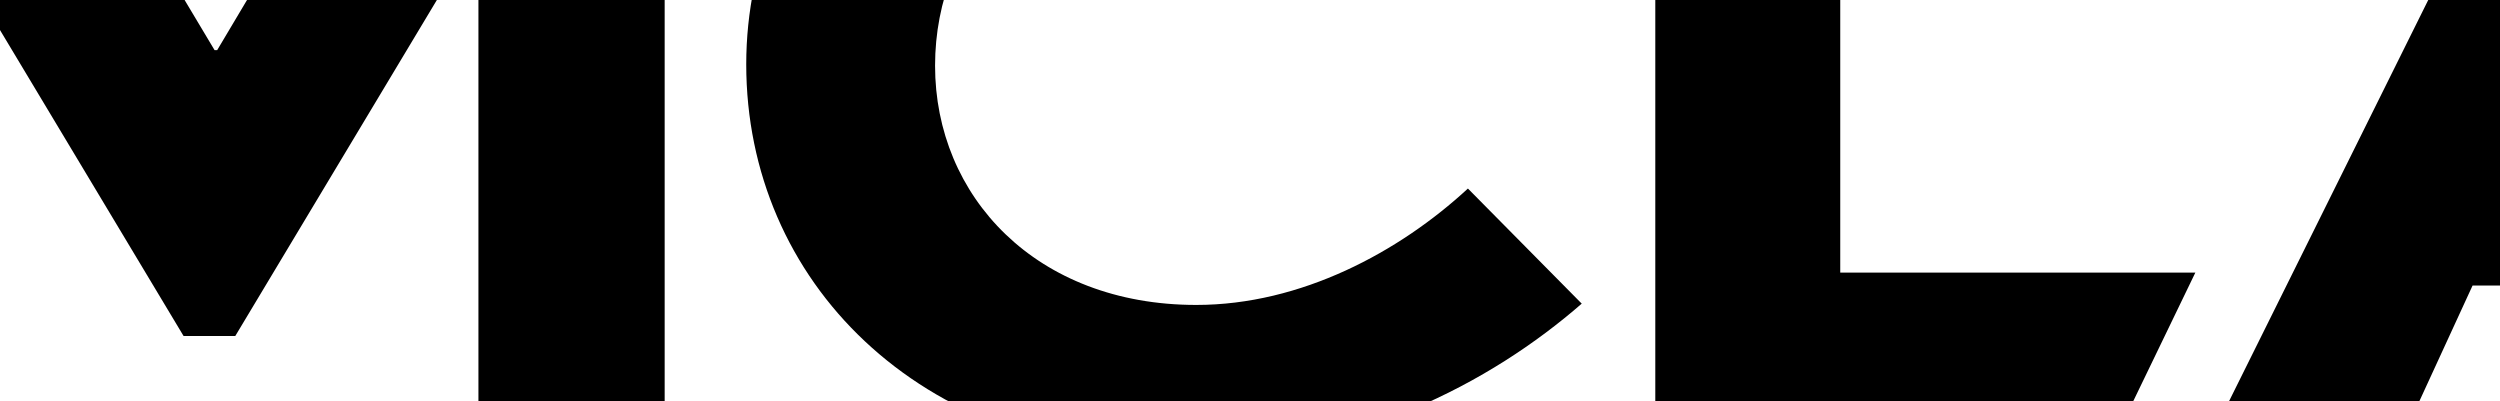 <svg xmlns="http://www.w3.org/2000/svg" xmlns:xlink="http://www.w3.org/1999/xlink" width="1536" height="246.5" viewBox="0 0 1536 246.5">
  <defs>
    <clipPath id="clip-path">
      <rect id="Rectangle_11" data-name="Rectangle 11" width="1536" height="246.5" transform="translate(232 750)" fill="none"/>
    </clipPath>
  </defs>
  <g id="Group_6" data-name="Group 6" transform="translate(-232 -750)">
    <g id="Group_5" data-name="Group 5" clip-path="url(#clip-path)">
      <g id="Group_4" data-name="Group 4">
        <path id="Path_15" data-name="Path 15" d="M525.947,1015.225V714.066h-3.976L376.563,956.422H344.777L199.362,714.066h-3.976v301.159H84.94V496.343H193.8l170.041,284.47h1.592l169.256-284.47H640.369v518.882Z"/>
        <path id="Path_16" data-name="Path 16" d="M1203.814,936.556c-55.62,48.474-140.647,93.764-247.125,93.764-160.512,0-266.2-108.069-266.2-240.764,0-130.319,106.485-240.765,263.021-240.765,88.2,0,175.609,32.578,234.412,79.453l-69.931,71.516c-43.706-35.754-105.678-57.211-154.952-57.211-96.141,0-156.536,67.547-156.536,147.8s61.979,147.007,160.512,147.007c64.363,0,124.758-32.578,166.872-71.516Z"/>
        <path id="Path_17" data-name="Path 17" d="M1362.648,496.341V917.483h218.175l-47.209,97.74h-284.6V496.341Z"/>
        <path id="Path_18" data-name="Path 18" d="M1816.312,563.88h95.349l224.083,451.342H2013.371l-42.108-89.789H1751.149l-41.314,89.789H1592.229Zm-27.017,280.5h144.616L1863.987,694.2h-4.768Z"/>
        <path id="Path_19" data-name="Path 19" d="M2164.345,1015.226V563.884h266.989c73.108,0,118.4,20.657,148.592,50.851,24.633,25.433,38.938,58.01,38.938,93.772,0,58-38.138,104.093-95.356,127.134l111.245,179.585H2508.41l-96.141-161.311H2275.591v161.311Zm111.246-359.962v107.27h166.072c21.457,0,38.938-7.145,50.858-18.273,9.537-9.536,15.889-22.249,15.889-34.962s-5.56-24.633-14.3-34.17c-15.1-16.688-36.547-19.865-58.8-19.865Z"/>
        <path id="Path_20" data-name="Path 20" d="M2966.469,826.9H2790.061v95.349h309.9v92.972H2678.822V563.886h403.661v93.765H2790.061v76.277h176.408Z"/>
        <path id="Path_21" data-name="Path 21" d="M3595.388,563.885v451.342h-95.35L3262.443,745.853h-.792v269.374H3149.613V563.885h95.349l238.38,270.166h.8V563.885Z"/>
      </g>
    </g>
  </g>
</svg>

